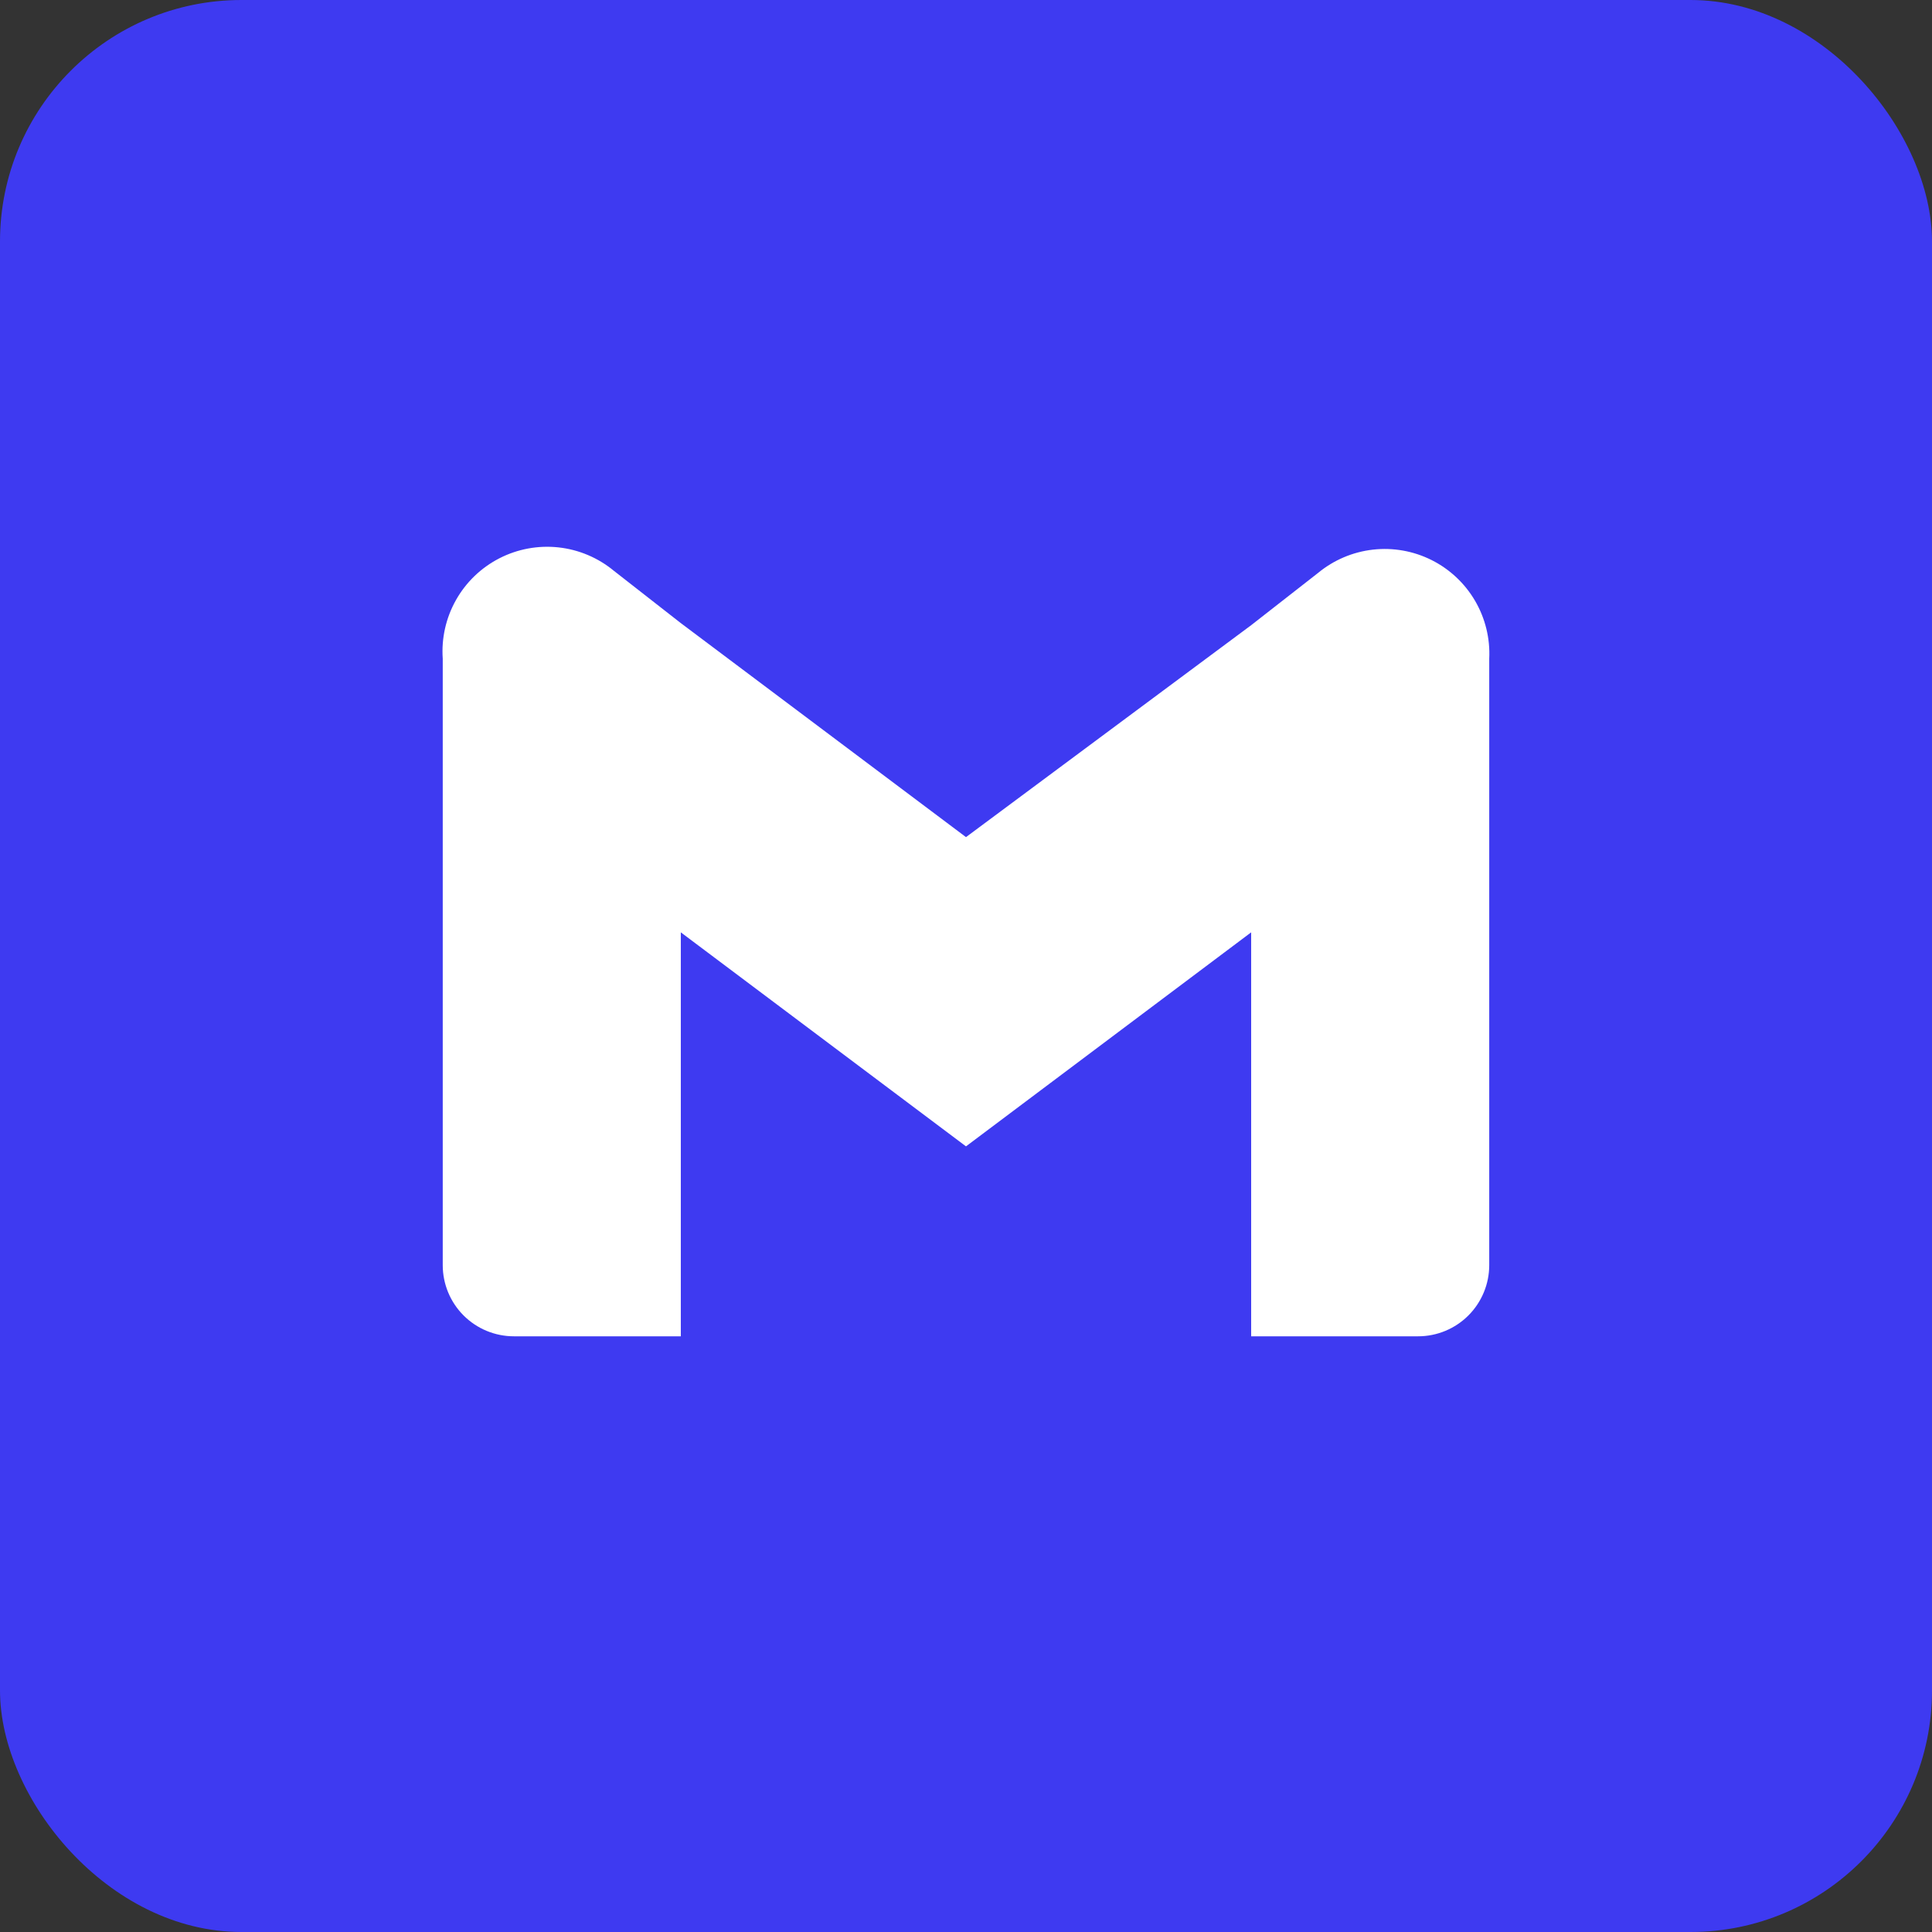 <?xml version="1.0" encoding="UTF-8"?> <svg xmlns="http://www.w3.org/2000/svg" width="160" height="160" viewBox="0 0 160 160" fill="none"><rect x="0" y="0" width="160" height="160" fill="#333333" stroke="none"/> <rect width="160" height="160" rx="20" fill="#3E3AF1"></rect> <path d="M109.162 47.443L103.615 51.777L79.999 69.327L56.382 51.603L50.836 47.27C49.529 46.189 47.934 45.515 46.248 45.332C44.562 45.149 42.859 45.464 41.351 46.239C39.842 47.014 38.594 48.215 37.762 49.692C36.929 51.169 36.548 52.858 36.666 54.55V104.773C36.666 106.336 37.286 107.835 38.392 108.941C39.497 110.046 40.996 110.667 42.559 110.667H56.382V77.213L79.999 94.937L103.615 77.213V110.667H117.439C119.002 110.667 120.501 110.046 121.606 108.941C122.711 107.835 123.332 106.336 123.332 104.773V54.55C123.414 52.873 123.006 51.208 122.159 49.758C121.312 48.309 120.062 47.136 118.561 46.383C117.06 45.63 115.373 45.33 113.704 45.518C112.036 45.706 110.458 46.375 109.162 47.443Z" fill="white"></path> </svg> 